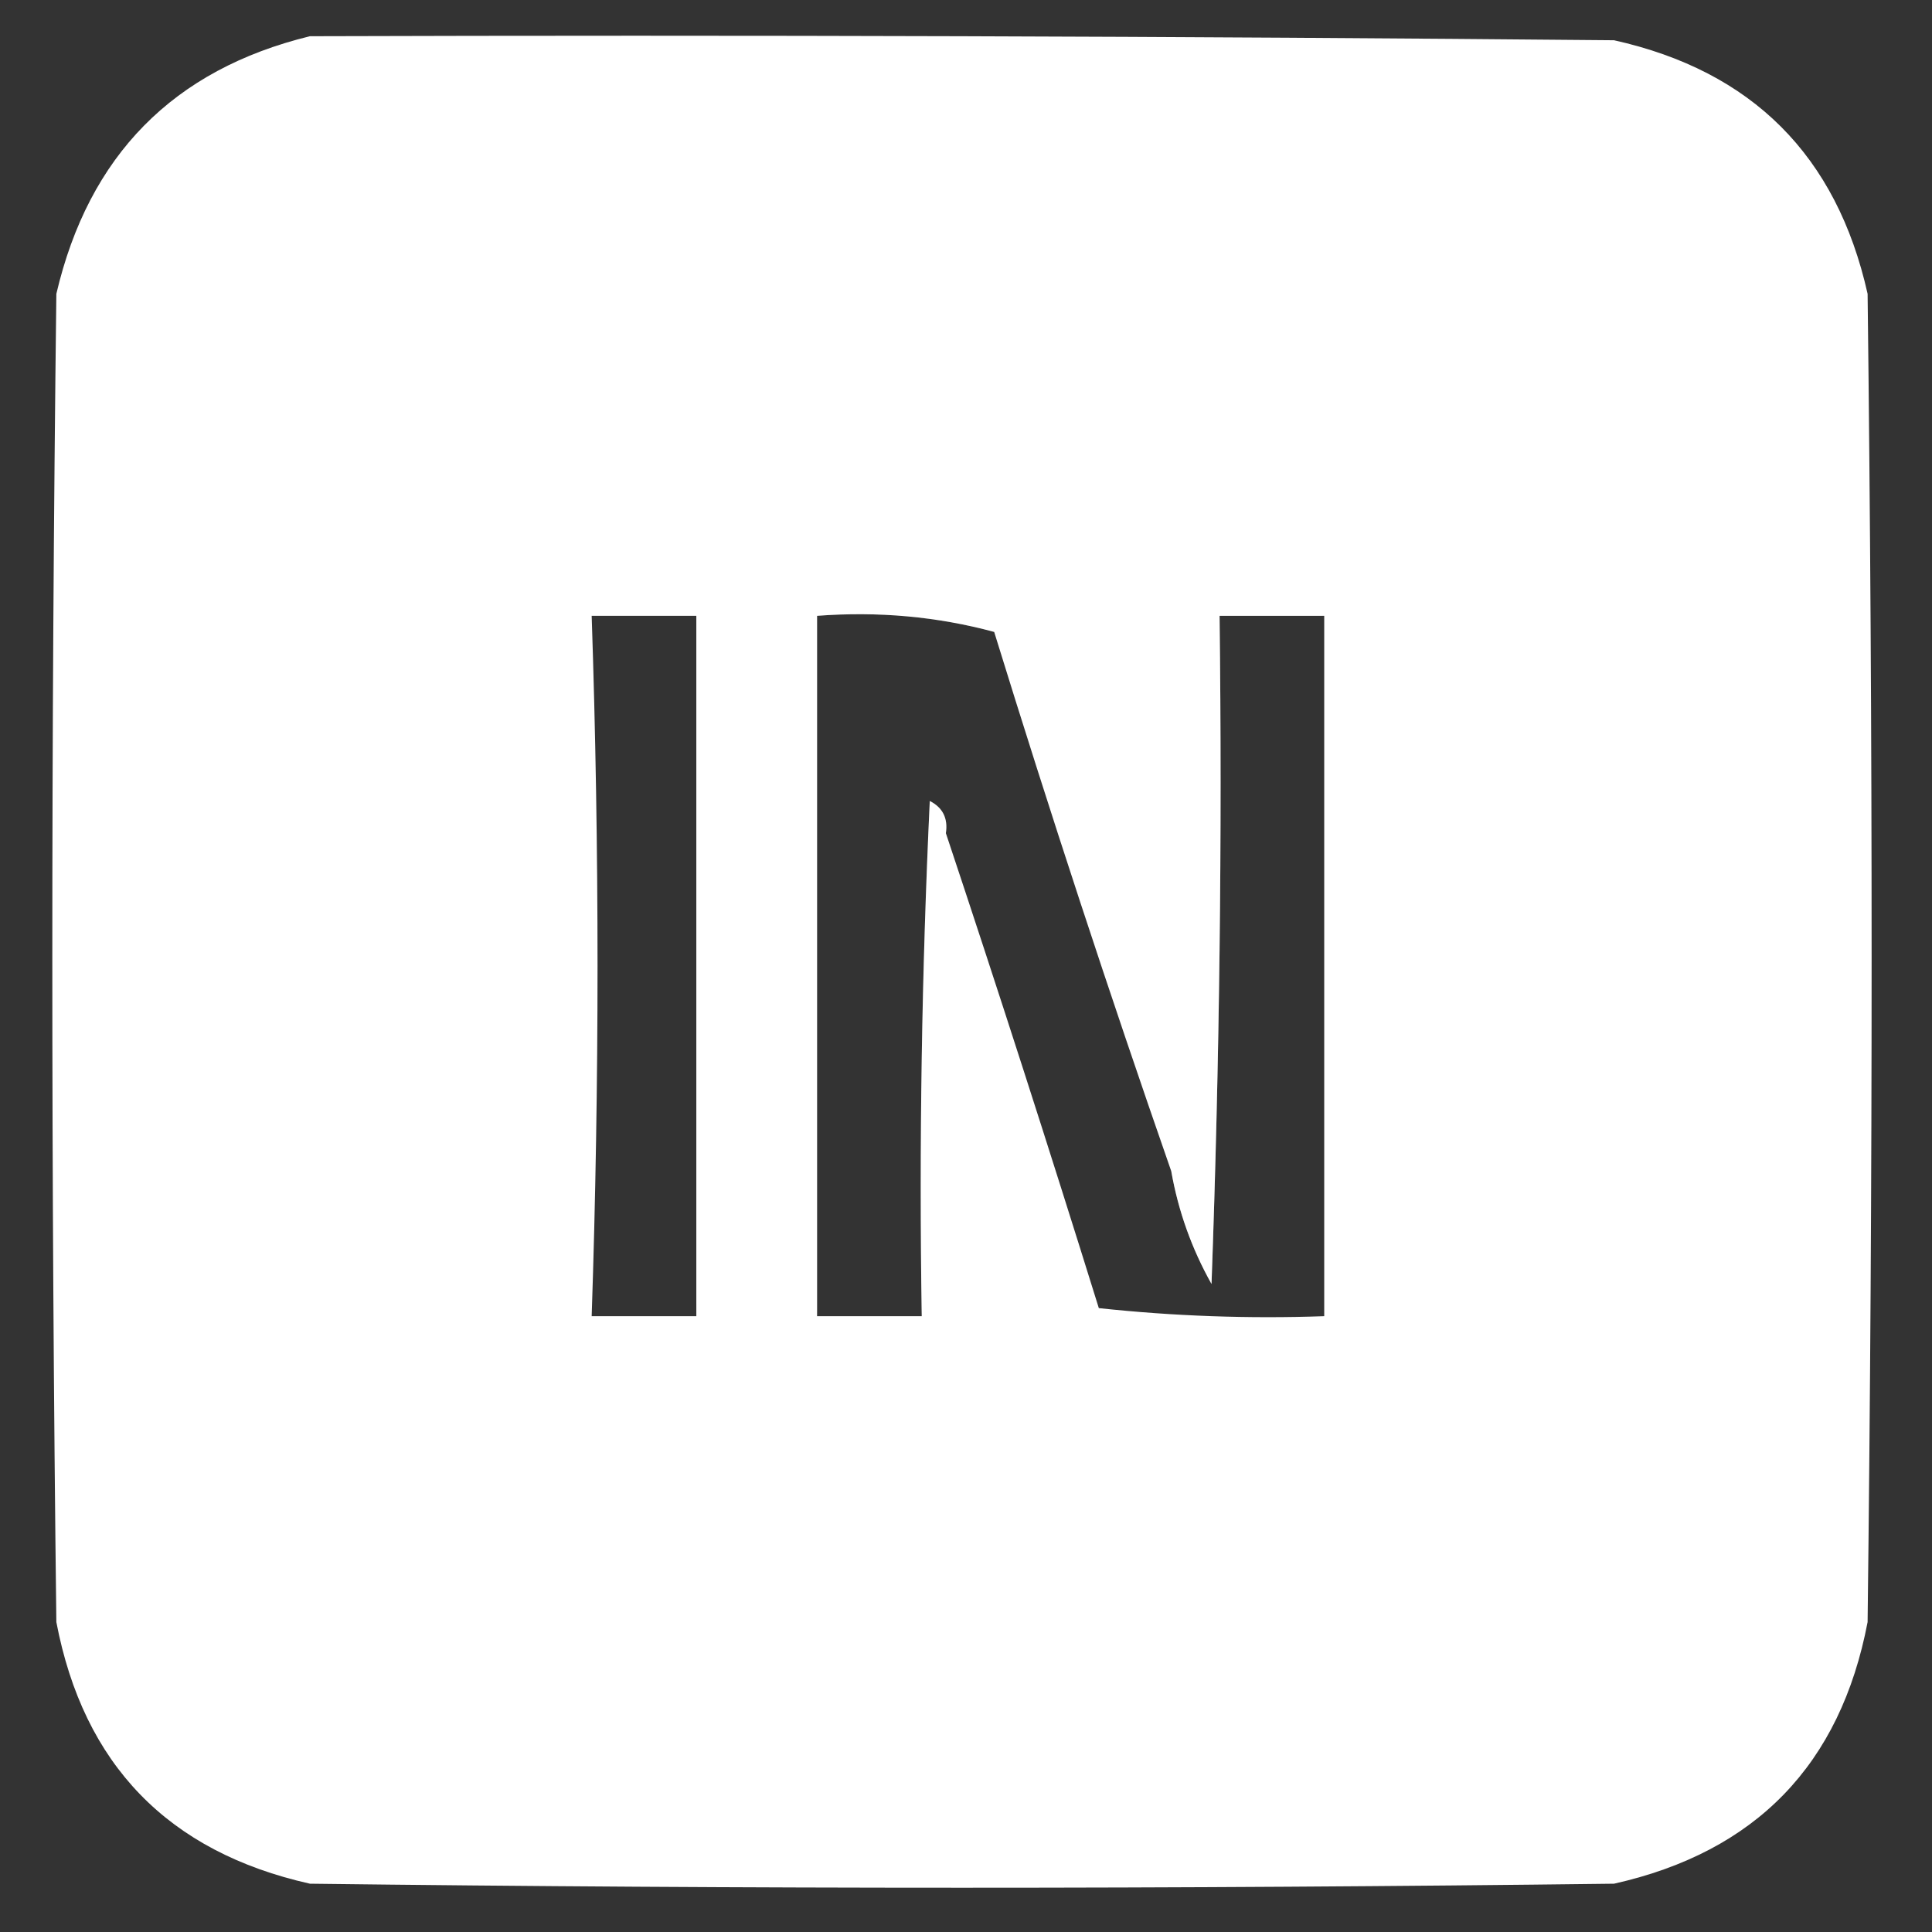 <?xml version="1.0" encoding="UTF-8"?>
<!DOCTYPE svg PUBLIC "-//W3C//DTD SVG 1.1//EN" "http://www.w3.org/Graphics/SVG/1.1/DTD/svg11.dtd">
<svg xmlns="http://www.w3.org/2000/svg" version="1.1" width="240px" height="240px" style="shape-rendering:geometricPrecision; text-rendering:geometricPrecision; image-rendering:optimizeQuality; fill-rule:evenodd; clip-rule:evenodd" xmlns:xlink="http://www.w3.org/1999/xlink">
  <rect width="100%" height="100%" fill="#333333" stroke="none"/>
  <g><path style="opacity:0.998" fill="#ffffff" d="M 38.5,4.5 C 92.501,4.333 146.501,4.5 200.5,5C 217.654,8.821 228.154,19.32 232,36.5C 232.667,91.5 232.667,146.5 232,201.5C 228.619,219.215 218.119,230.048 200.5,234C 146.5,234.667 92.5,234.667 38.5,234C 20.881,230.048 10.381,219.215 7,201.5C 6.333,146.5 6.333,91.5 7,36.5C 11.027,19.307 21.527,8.64 38.5,4.5 Z M 73.5,76.5 C 77.833,76.5 82.167,76.5 86.5,76.5C 86.5,105.5 86.5,134.5 86.5,163.5C 82.167,163.5 77.833,163.5 73.5,163.5C 74.471,134.475 74.471,105.475 73.5,76.5 Z M 123.5,78.5 C 130.436,100.973 137.769,123.306 145.5,145.5C 146.371,150.445 148.037,155.111 150.5,159.5C 151.5,131.841 151.833,104.175 151.5,76.5C 155.833,76.5 160.167,76.5 164.5,76.5C 164.5,105.5 164.5,134.5 164.5,163.5C 155.143,163.832 145.81,163.498 136.5,162.5C 130.331,142.663 123.998,122.997 117.5,103.5C 117.778,101.654 117.111,100.32 115.5,99.5C 114.5,120.823 114.167,142.156 114.5,163.5C 110.167,163.5 105.833,163.5 101.5,163.5C 101.5,134.5 101.5,105.5 101.5,76.5C 109.111,75.924 116.444,76.591 123.5,78.5 Z"/></g>
  <g><path style="opacity:0.205" fill="#ffffff" d="M 123.5,78.5 C 116.444,76.591 109.111,75.924 101.5,76.5C 101.5,105.5 101.5,134.5 101.5,163.5C 100.502,134.338 100.169,105.005 100.5,75.5C 108.167,75.5 115.833,75.5 123.5,75.5C 123.5,76.5 123.5,77.5 123.5,78.5 Z"/></g>
  <g><path style="opacity:0.315" fill="#ffffff" d="M 164.5,76.5 C 160.167,76.5 155.833,76.5 151.5,76.5C 151.833,104.175 151.5,131.841 150.5,159.5C 148.037,155.111 146.371,150.445 145.5,145.5C 147.086,144.587 148.586,144.587 150,145.5C 150.5,122.169 150.667,98.836 150.5,75.5C 155.363,75.18 160.03,75.514 164.5,76.5 Z"/></g>
  <g><path style="opacity:0.108" fill="#ffffff" d="M 73.5,76.5 C 77.97,75.514 82.637,75.18 87.5,75.5C 87.831,105.005 87.498,134.338 86.5,163.5C 86.5,134.5 86.5,105.5 86.5,76.5C 82.167,76.5 77.833,76.5 73.5,76.5 Z"/></g>
  <g><path style="opacity:0.175" fill="#ffffff" d="M 117.5,103.5 C 116.778,103.082 116.278,102.416 116,101.5C 115.832,122.337 115.332,143.004 114.5,163.5C 114.167,142.156 114.5,120.823 115.5,99.5C 117.111,100.32 117.778,101.654 117.5,103.5 Z"/></g>
</svg>
